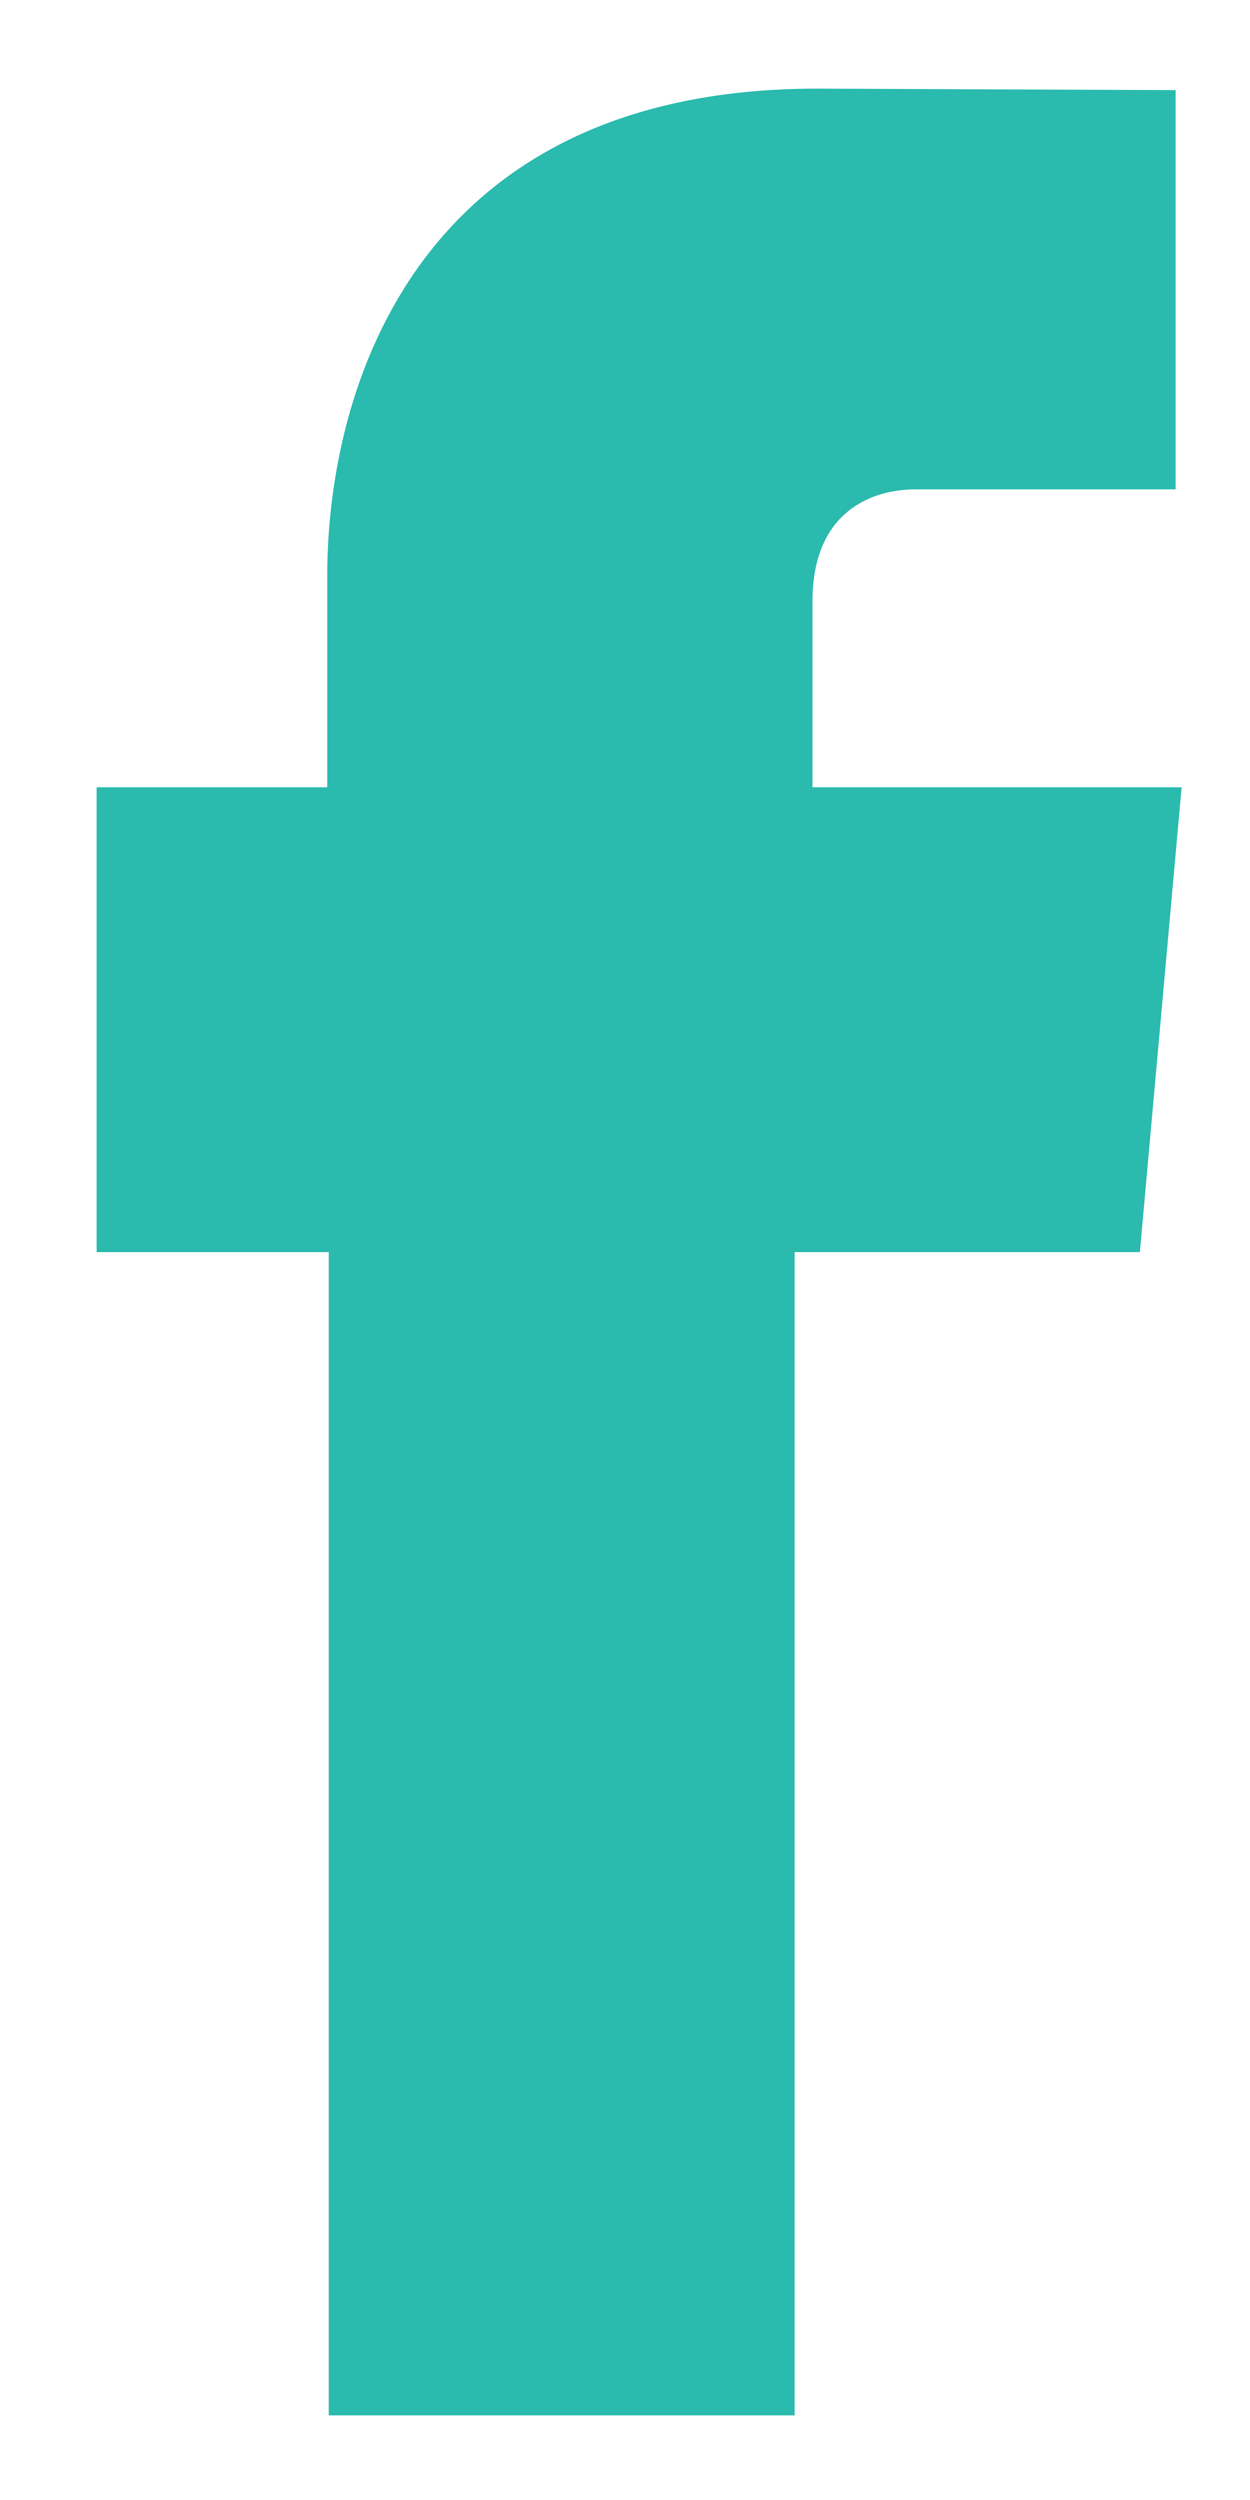 <svg width="10" height="20" viewBox="0 0 10 20" fill="none" xmlns="http://www.w3.org/2000/svg">
<path d="M9.119 10.017H6.357C6.357 14.187 6.357 19.323 6.357 19.323H2.63C2.63 19.323 2.63 14.235 2.63 10.017H0.773V6.298H2.618V4.606C2.618 3.093 3.345 0.709 6.536 0.709L9.405 0.721V3.915C9.405 3.915 7.655 3.915 7.322 3.915C6.988 3.915 6.5 4.082 6.5 4.809V6.298H9.453L9.119 10.017Z" fill="#2ABAAE"/>
</svg>

